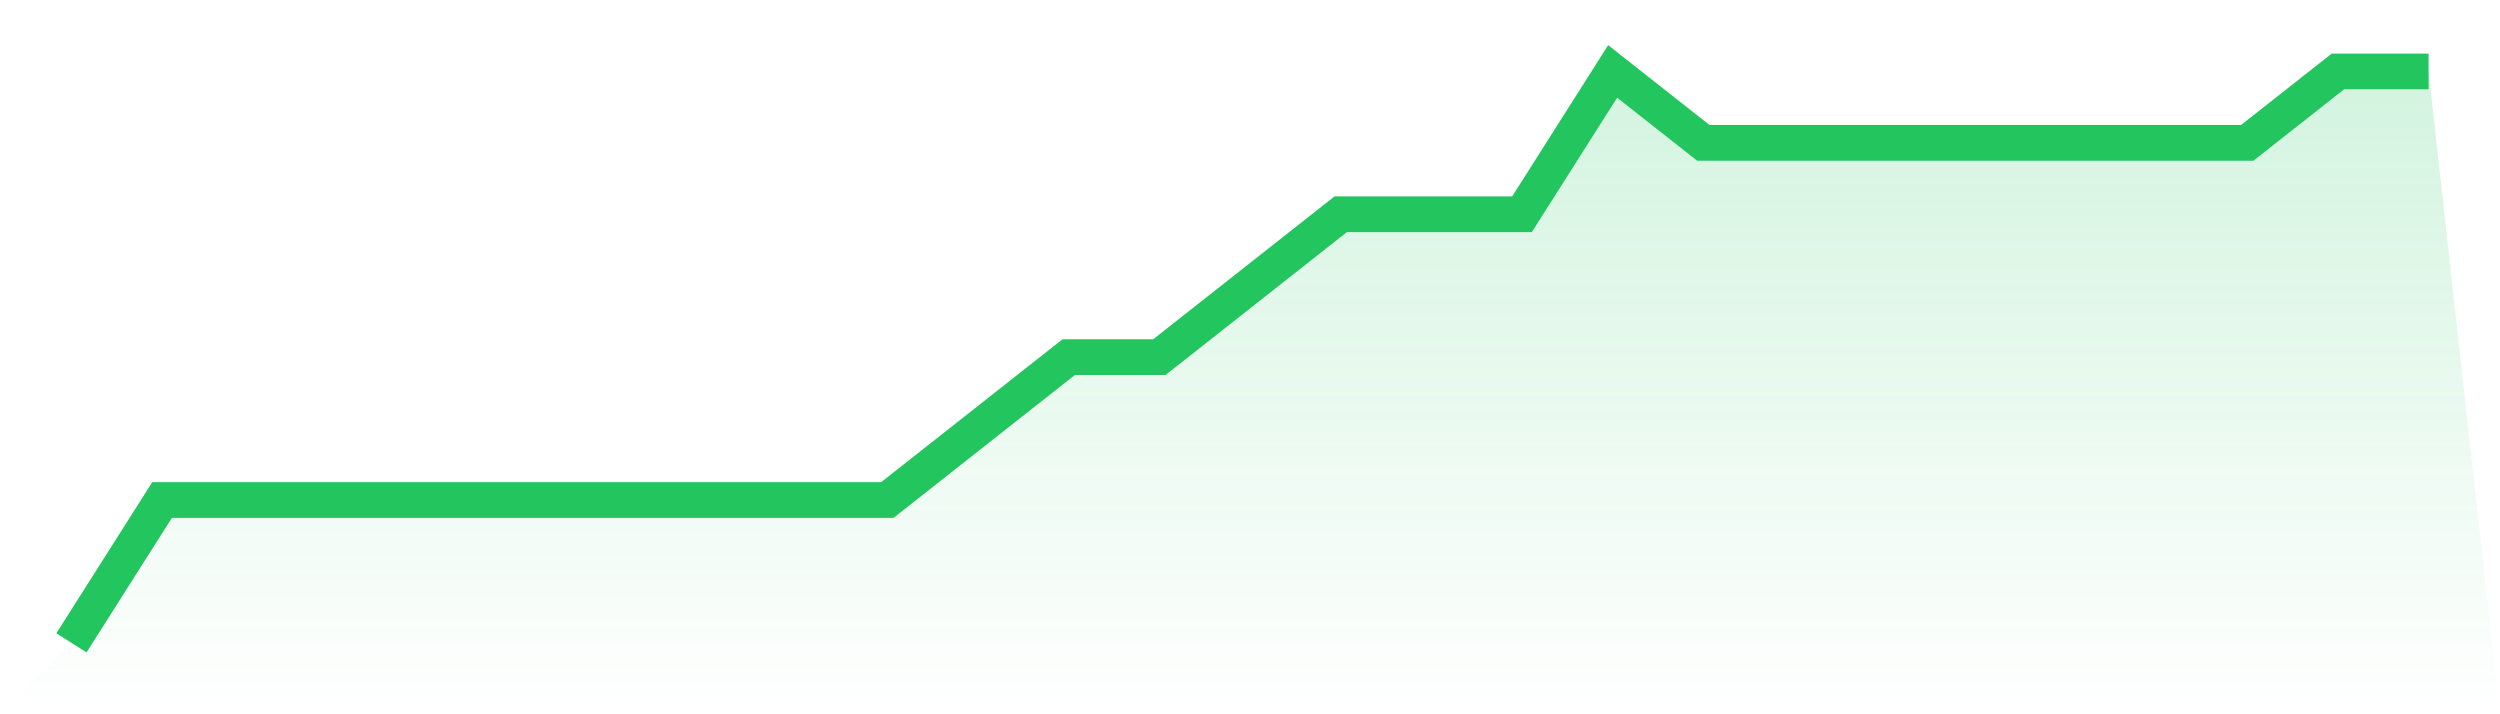<svg viewBox="0 0 140 40" xmlns="http://www.w3.org/2000/svg">
<defs>
<linearGradient id="gradient" x1="0" x2="0" y1="0" y2="1">
<stop offset="0%" stop-color="#22c55e" stop-opacity="0.2"/>
<stop offset="100%" stop-color="#22c55e" stop-opacity="0"/>
</linearGradient>
</defs>
<path d="M4,36 L4,36 L9.077,28 L14.154,28 L19.231,28 L24.308,28 L29.385,28 L34.462,28 L39.538,28 L44.615,28 L49.692,28 L54.769,24 L59.846,20 L64.923,20 L70,16 L75.077,12 L80.154,12 L85.231,12 L90.308,4 L95.385,8 L100.462,8 L105.538,8 L110.615,8 L115.692,8 L120.769,8 L125.846,8 L130.923,4 L136,4 L140,40 L0,40 z" fill="url(#gradient)"/>
<path d="M4,36 L4,36 L9.077,28 L14.154,28 L19.231,28 L24.308,28 L29.385,28 L34.462,28 L39.538,28 L44.615,28 L49.692,28 L54.769,24 L59.846,20 L64.923,20 L70,16 L75.077,12 L80.154,12 L85.231,12 L90.308,4 L95.385,8 L100.462,8 L105.538,8 L110.615,8 L115.692,8 L120.769,8 L125.846,8 L130.923,4 L136,4" fill="none" stroke="#22c55e" stroke-width="2"/>
</svg>